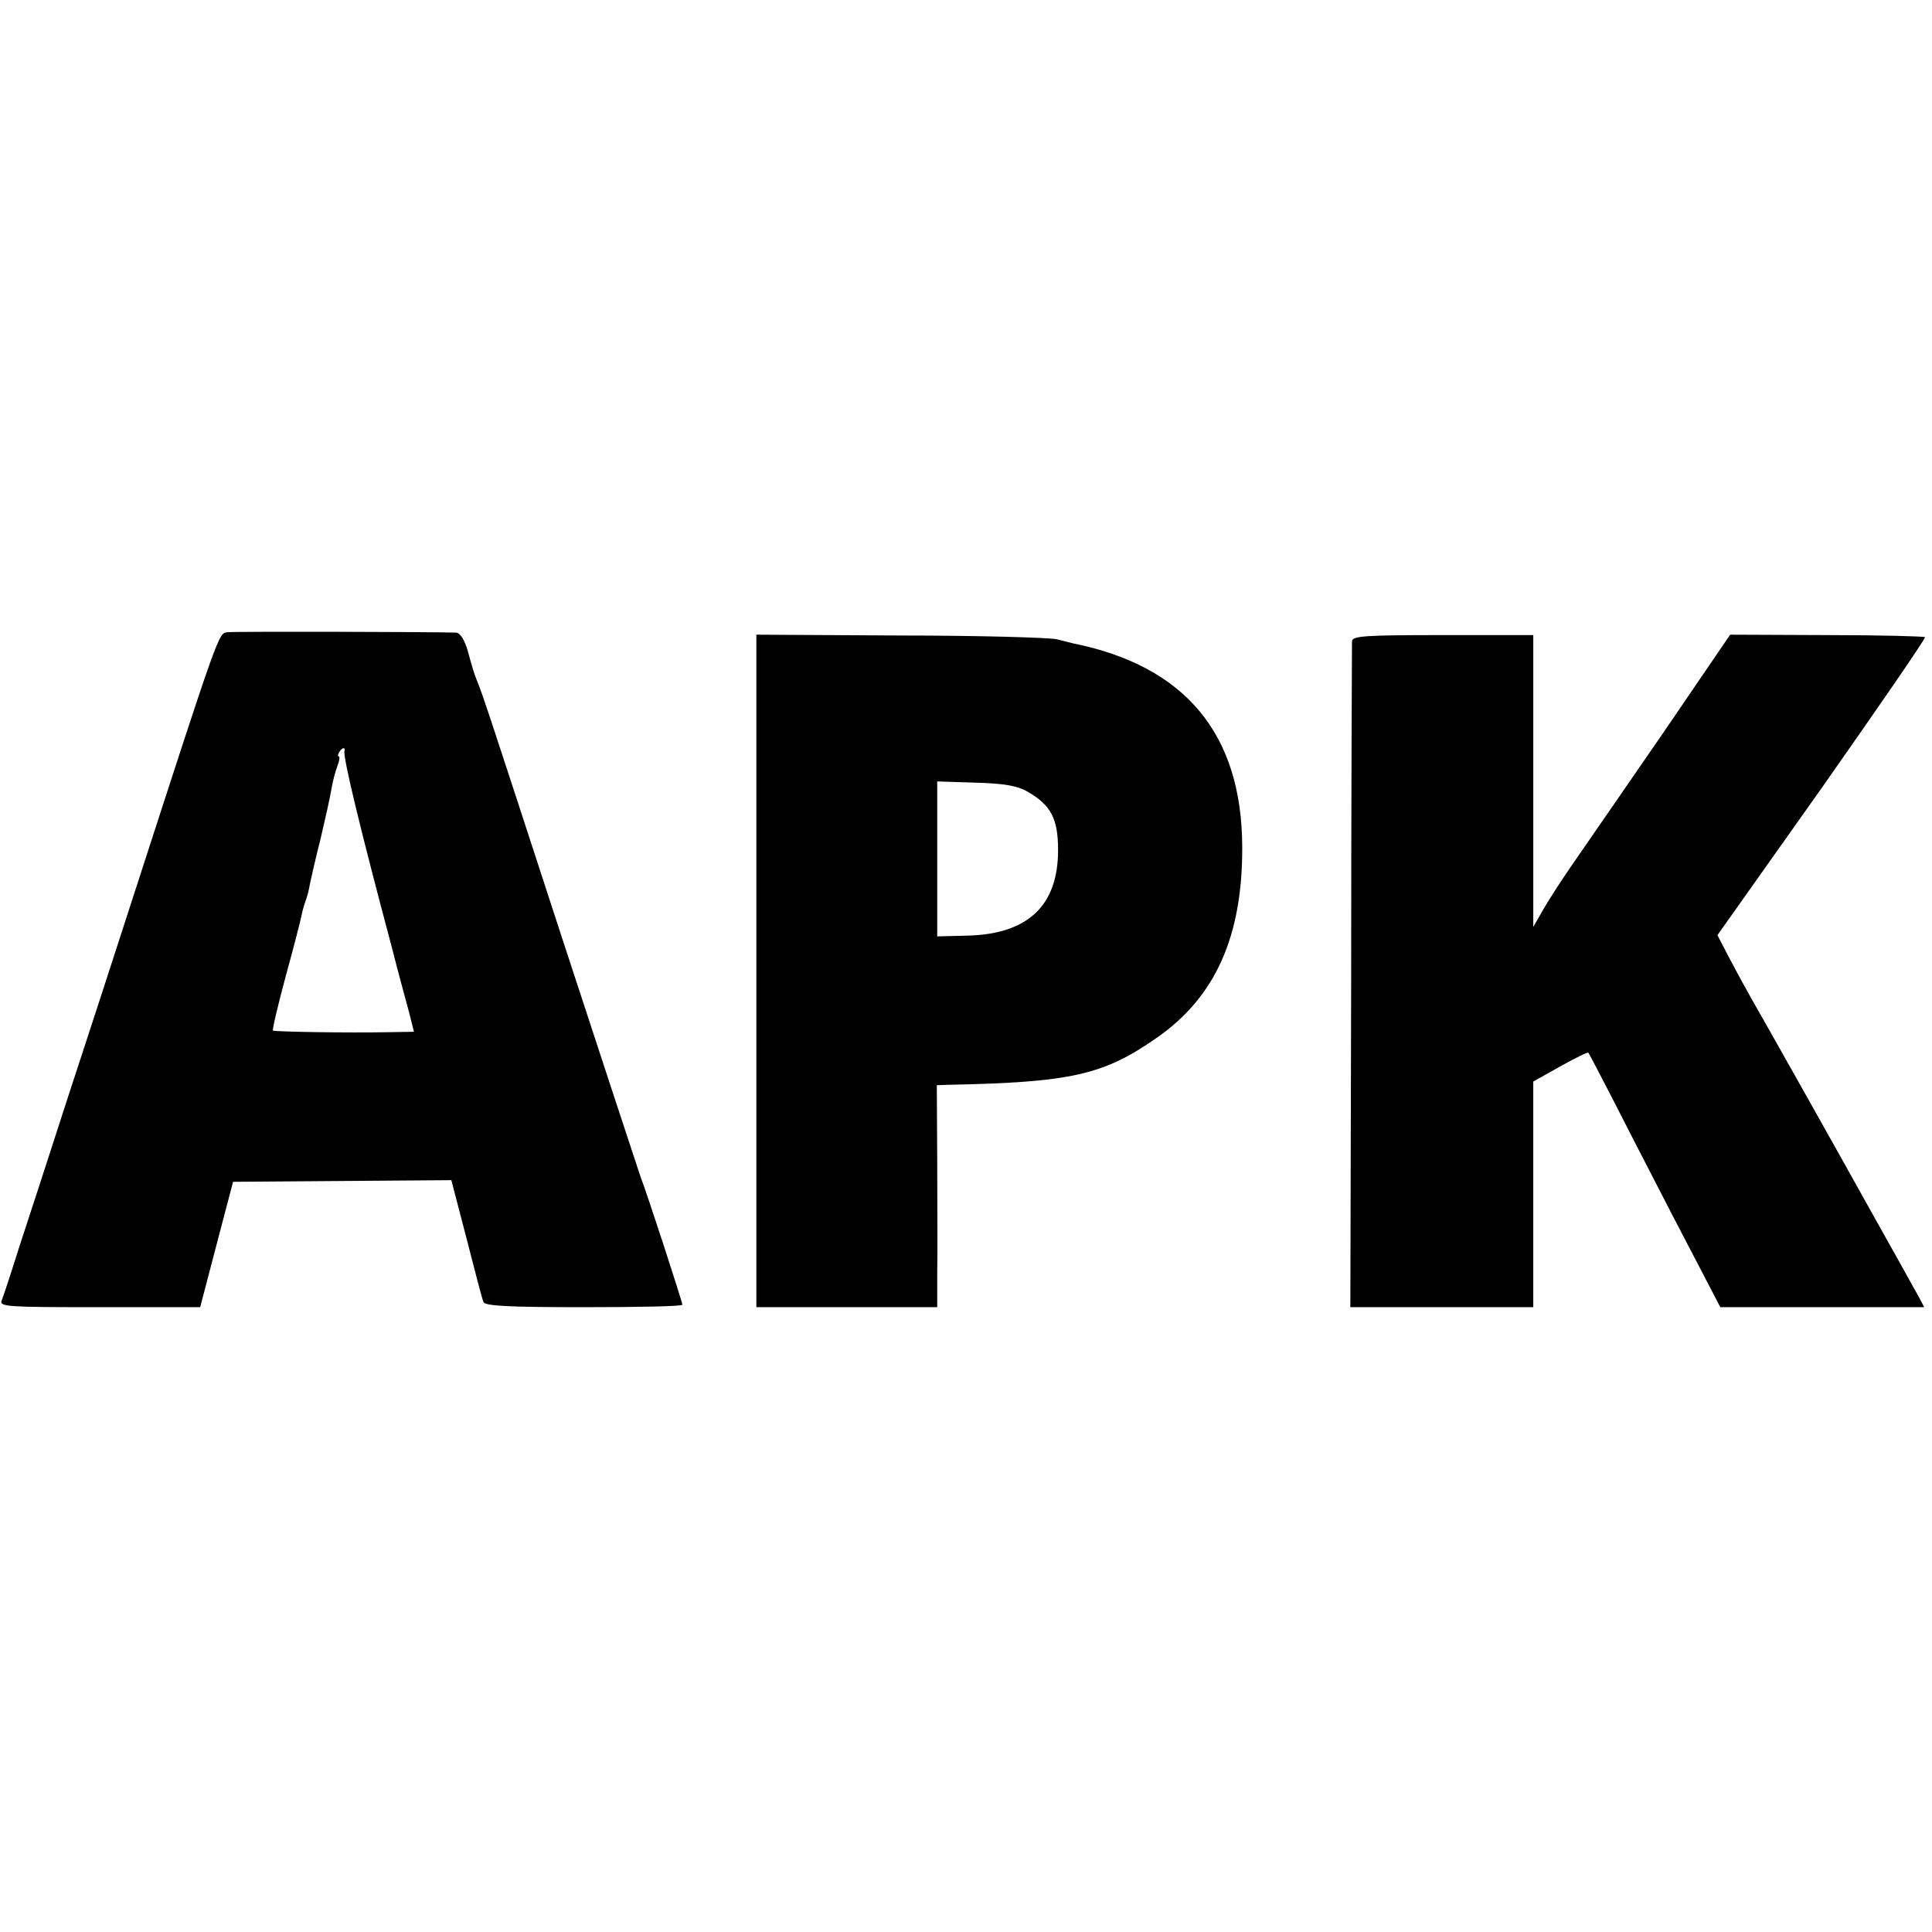 <?xml version="1.0" standalone="no"?>
<!DOCTYPE svg PUBLIC "-//W3C//DTD SVG 20010904//EN"
 "http://www.w3.org/TR/2001/REC-SVG-20010904/DTD/svg10.dtd">
<svg version="1.0" xmlns="http://www.w3.org/2000/svg"
 width="470pt" height="470pt" viewBox="0 0 470 470"
 preserveAspectRatio="xMidYMid meet">
<g transform="translate(0,470) scale(0.1,-0.1)"
fill="#000000" stroke="none">
<path d="M554 3162 c-23 -3 -17 14 -236 -662 -38 -118 -107 -330 -153 -470
-45 -140 -99 -305 -119 -366 -19 -61 -38 -118 -42 -128 -6 -15 16 -16 238 -16
l245 0 40 153 40 152 265 2 266 2 37 -142 c20 -78 38 -148 41 -154 2 -10 60
-13 244 -13 132 0 240 2 240 6 0 7 -90 283 -101 309 -4 11 -89 270 -189 575
-186 571 -196 601 -210 635 -5 11 -14 41 -21 68 -8 29 -19 47 -29 48 -60 2
-539 3 -556 1z m284 -289 c-4 -14 39 -192 114 -473 16 -63 36 -136 43 -162
l12 -48 -61 -1 c-100 -2 -279 1 -282 4 -2 2 12 61 31 132 20 72 37 139 39 150
2 11 7 27 10 35 3 8 8 26 10 40 3 14 14 63 26 110 11 47 23 100 26 119 3 19
10 45 15 58 5 13 6 23 3 23 -3 0 -2 5 1 10 7 12 16 13 13 3z"/>
<path d="M1840 2338 l0 -818 220 0 220 0 0 83 c1 45 0 166 0 270 l-1 187 28 1
c300 6 378 24 508 115 142 99 208 247 207 464 -1 275 -139 440 -412 495 -3 1
-21 5 -40 10 -19 4 -191 9 -382 9 l-348 2 0 -818z m660 436 c57 -33 74 -66 74
-142 0 -134 -72 -203 -216 -208 l-78 -2 0 188 0 189 94 -3 c71 -2 102 -8 126
-22z"/>
<path d="M3289 3140 c0 -8 -2 -376 -2 -818 l-2 -802 223 0 222 0 0 275 0 274
66 37 c36 20 66 35 68 33 2 -2 52 -98 111 -214 59 -115 131 -254 159 -307 l51
-98 248 0 248 0 -12 23 c-7 12 -31 56 -54 97 -23 41 -55 98 -70 125 -42 76
-248 443 -284 505 -17 30 -43 78 -57 105 l-26 50 255 360 c139 198 252 362
250 365 -2 2 -110 5 -239 5 l-235 1 -161 -236 c-89 -129 -186 -270 -216 -313
-30 -43 -65 -97 -78 -120 l-24 -42 0 355 0 355 -220 0 c-190 0 -220 -2 -221
-15z"/>
</g>
</svg>
